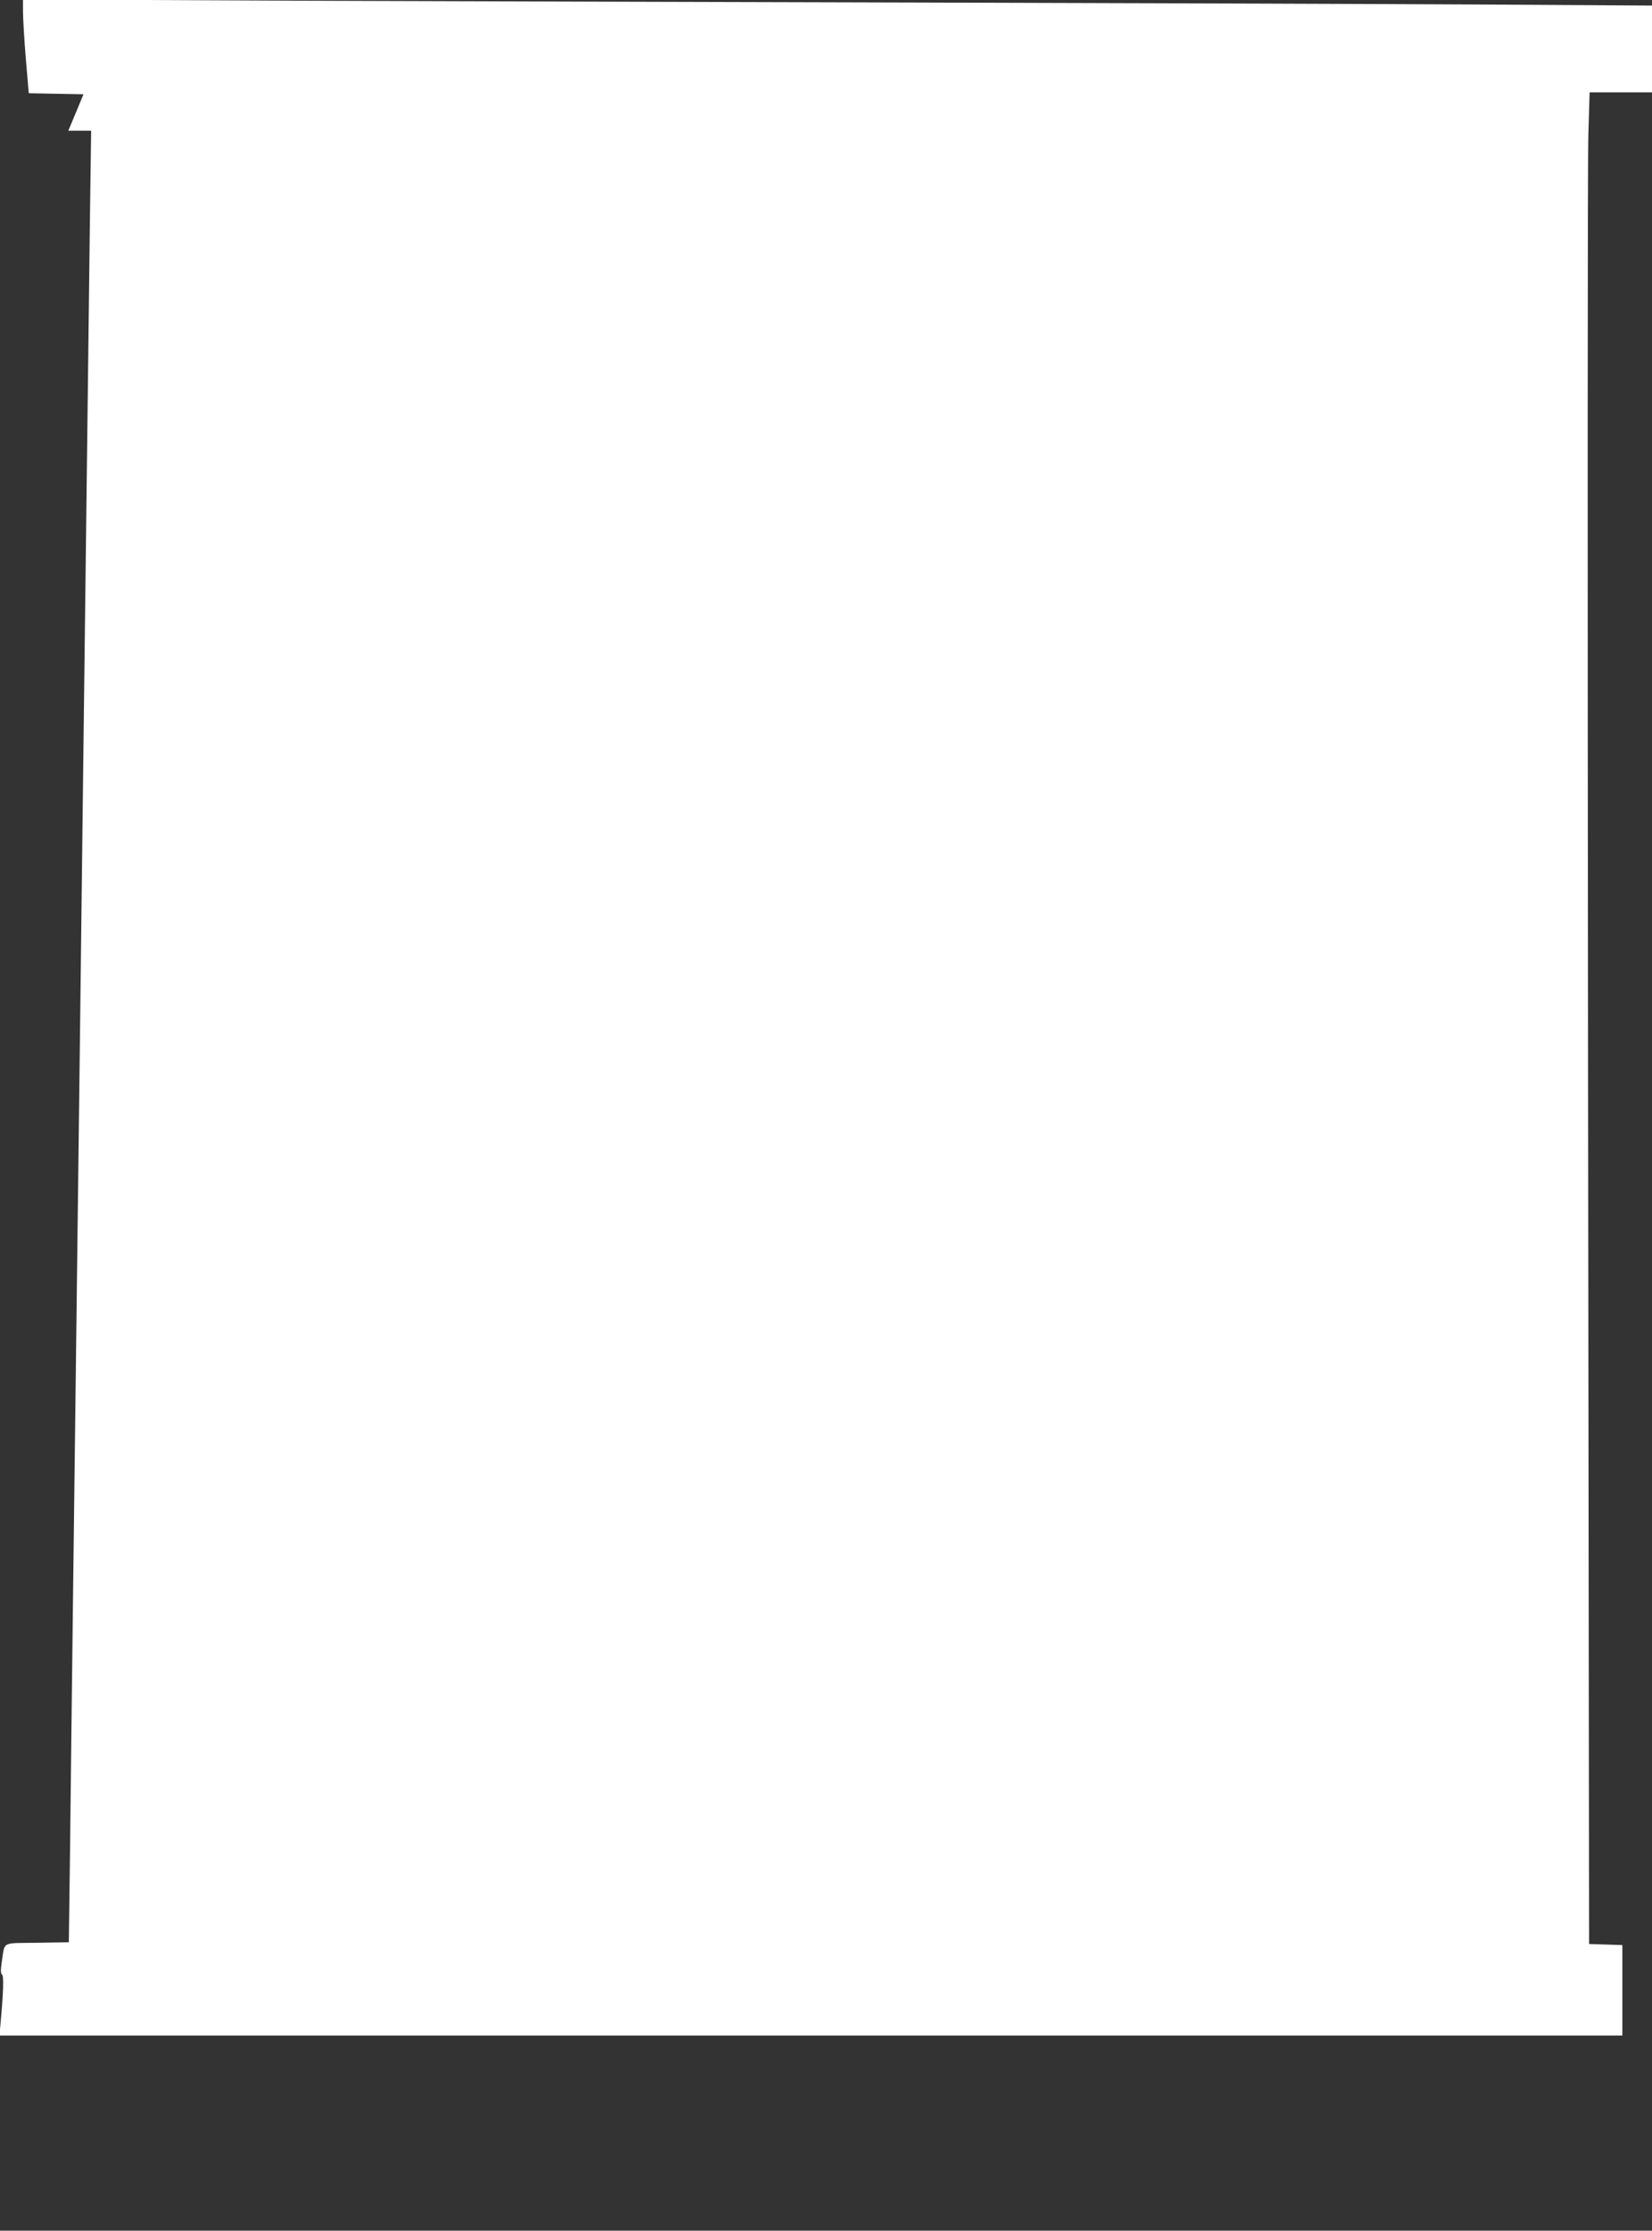 <?xml version="1.0" standalone="no"?>
<!DOCTYPE svg PUBLIC "-//W3C//DTD SVG 20010904//EN"
 "http://www.w3.org/TR/2001/REC-SVG-20010904/DTD/svg10.dtd">
<svg version="1.0" xmlns="http://www.w3.org/2000/svg"
 width="948pt" height="1280pt" viewBox="0 0 948 1280"
 preserveAspectRatio="xMidYMid meet">
<rect x="0" y="0" width="948" height="1280" fill="#333333" stroke="none"/>
<g transform="translate(0,1280) scale(0.1,-0.1)"
fill="#ffffff" stroke="none">
<path d="M132 12734 c0 -38 7 -159 16 -269 l17 -200 157 -3 157 -3 -43 -104
-44 -105 66 0 65 0 -7 -512 c-6 -495 -14 -1167 -36 -2938 -16 -1311 -29 -2418
-40 -3275 -5 -434 -15 -1197 -21 -1695 -6 -498 -14 -1146 -17 -1440 l-7 -535
-182 -3 c-209 -3 -184 11 -203 -112 -7 -46 -6 -66 2 -71 10 -7 8 -97 -9 -281
l-6 -68 4657 0 4656 0 0 260 0 259 -95 3 -96 3 -6 5075 c-3 2791 -3 5182 2
5313 l7 237 179 0 179 0 0 249 0 249 -972 6 c-535 3 -1934 8 -3108 11 -1174 3
-2840 8 -3701 11 l-1567 7 0 -69z"/>
</g>
</svg>

